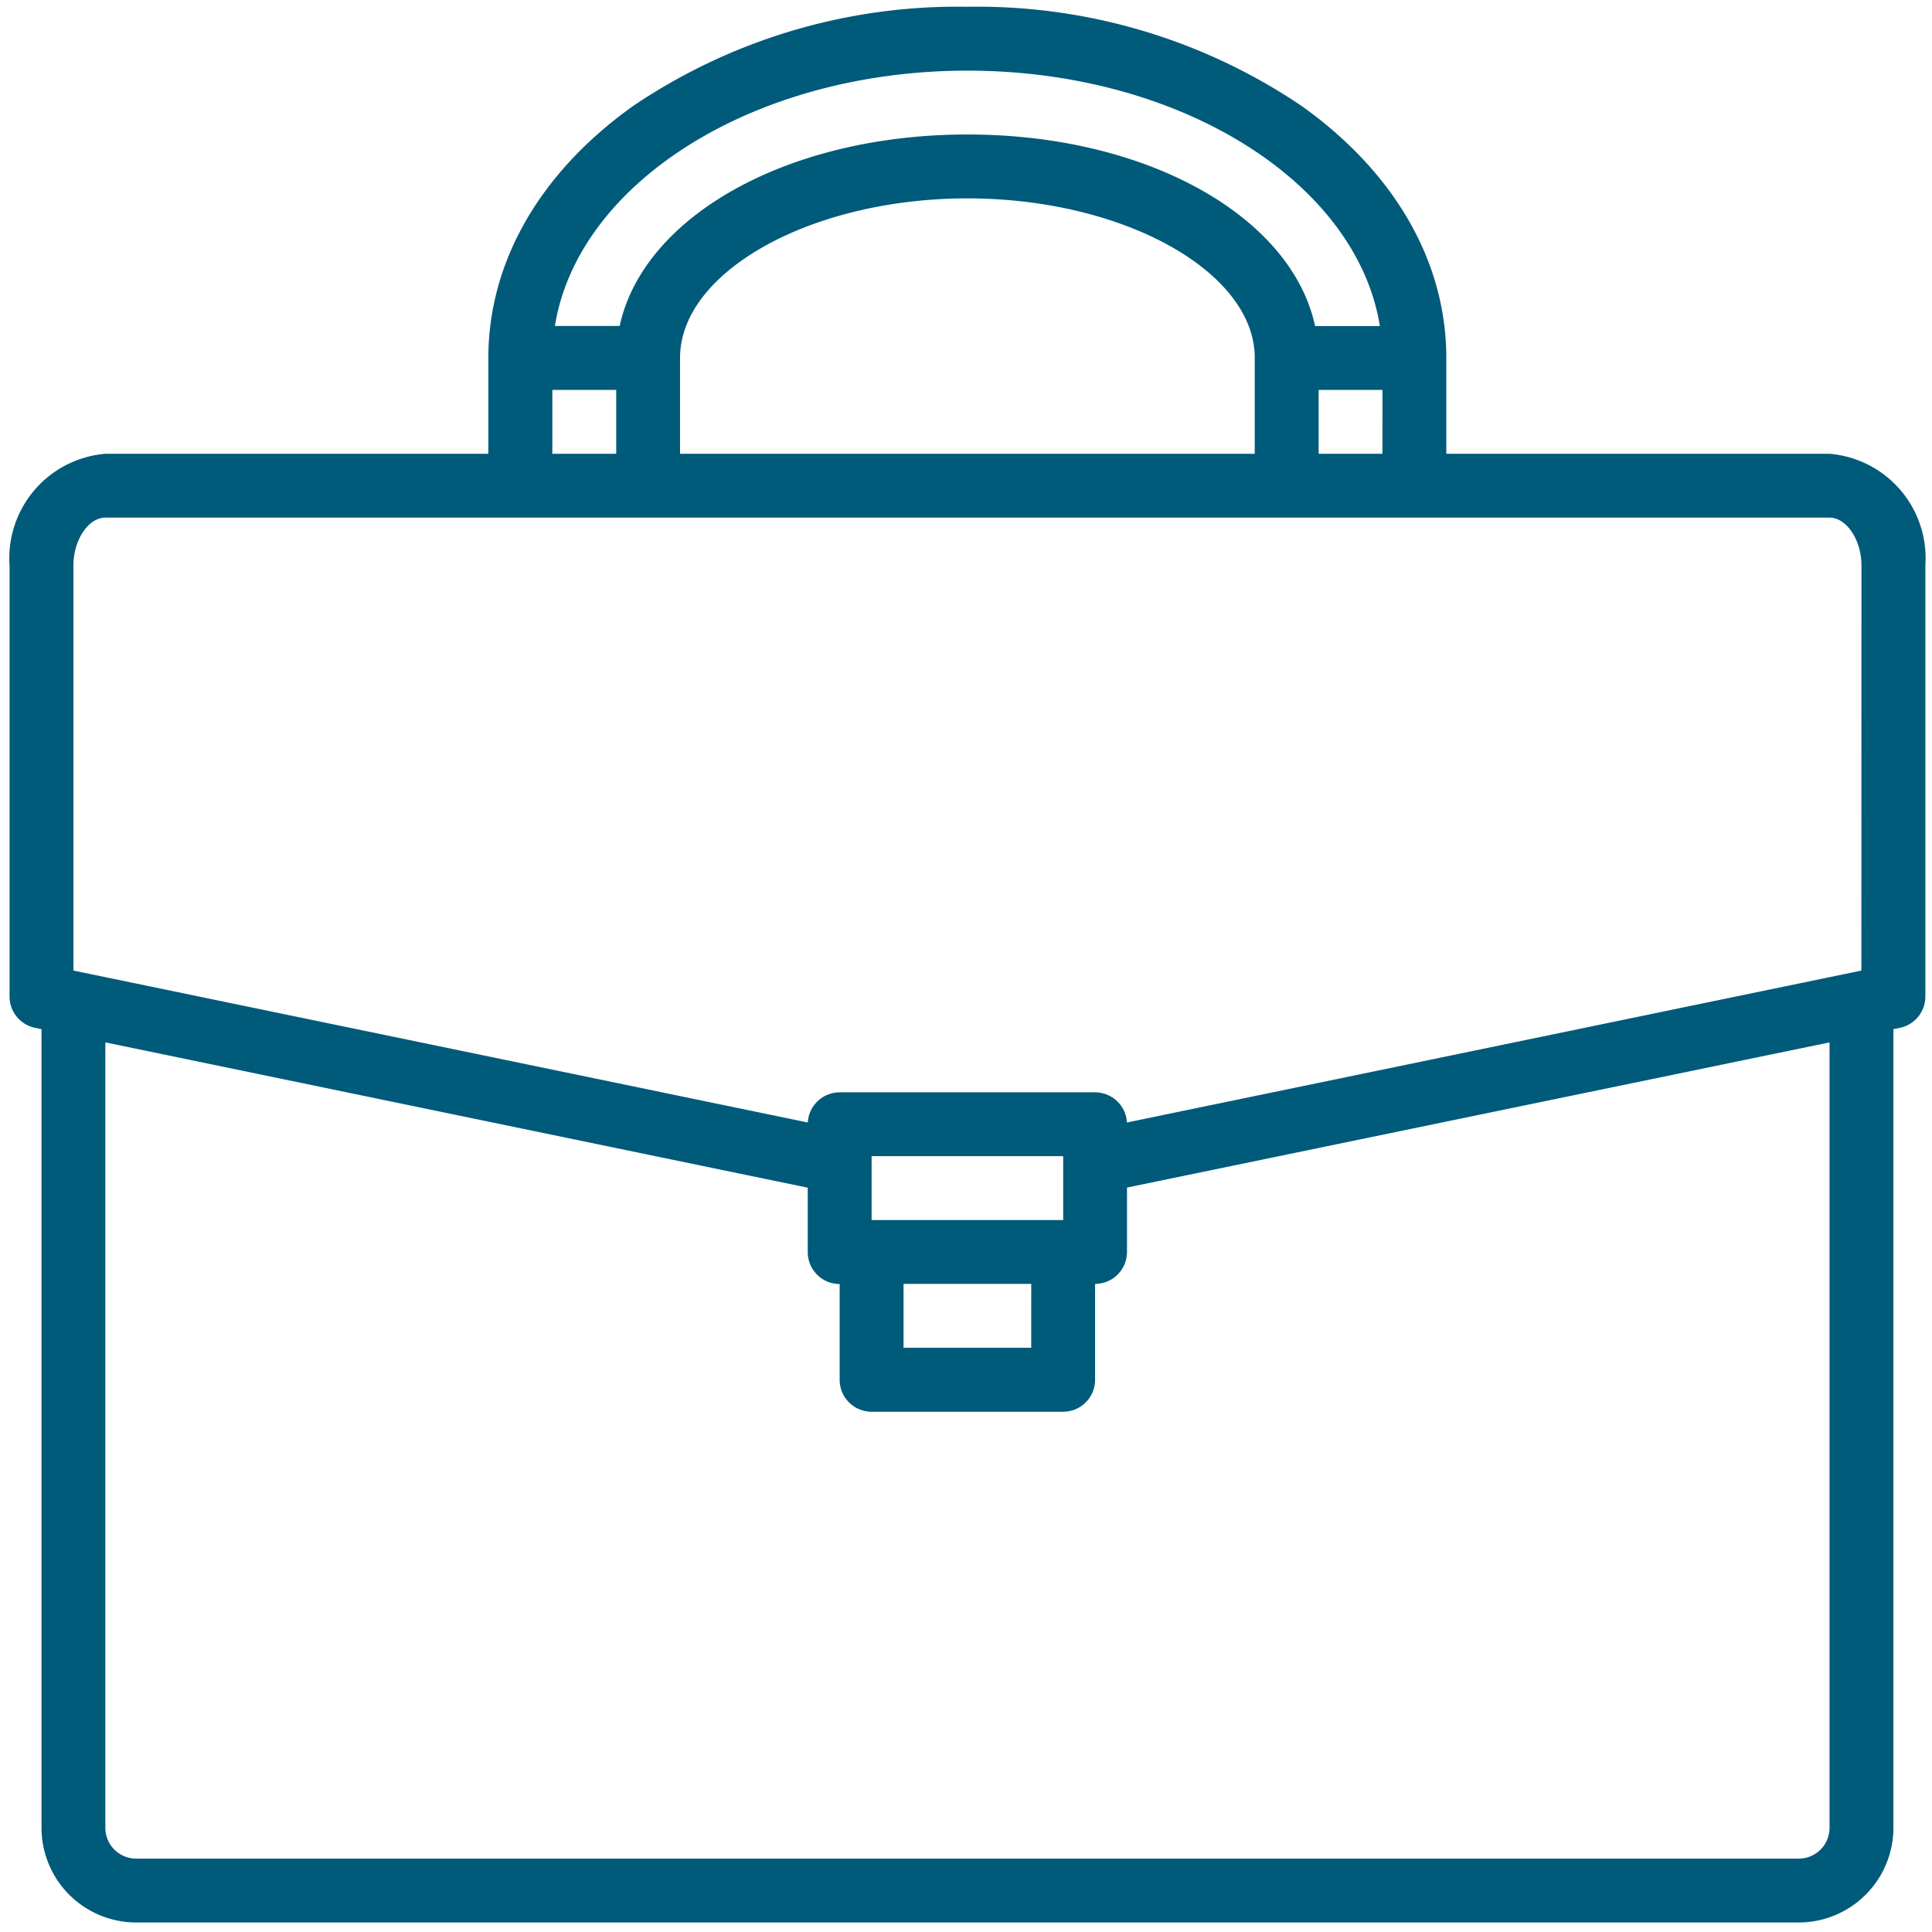 <svg xmlns="http://www.w3.org/2000/svg" xmlns:xlink="http://www.w3.org/1999/xlink" width="69" height="69" viewBox="0 0 69 69">  <defs>    <clipPath id="clip-path">      <rect id="Rectangle_2703" data-name="Rectangle 2703" width="69" height="69" transform="translate(-0.341 -0.482)" fill="none" />    </clipPath>  </defs>  <g id="dataviz-icon3-Employed" transform="translate(-9 -20.161)">    <g id="Group_11998" data-name="Group 11998" transform="translate(9.341 20.643)" clip-path="url(#clip-path)">      <path id="Path_36429" data-name="Path 36429" d="M65,15.964H51.313V12.543c0-3.424-1.83-6.616-5.153-8.991A20.674,20.674,0,0,0,34.209,0,20.674,20.674,0,0,0,22.257,3.552C18.934,5.927,17.1,9.12,17.1,12.543v3.421H3.421A3.744,3.744,0,0,0,0,19.955V35.349a1.142,1.142,0,0,0,.91,1.117l.231.047V65.037a3.384,3.384,0,0,0,3.381,3.381H63.9a3.385,3.385,0,0,0,3.381-3.381V36.513l.231-.047a1.142,1.142,0,0,0,.91-1.117V19.955A3.744,3.744,0,0,0,65,15.964M34.209,2.281c7.617,0,13.91,4,14.731,9.122H46.627c-.845-3.916-6-6.842-12.418-6.842S22.634,7.487,21.79,11.4H19.477C20.3,6.28,26.591,2.281,34.209,2.281M49.032,15.964H46.752V13.683h2.281Zm-4.561-3.421v3.421H23.946V12.543c0-3.091,4.7-5.7,10.263-5.7s10.263,2.611,10.263,5.7m-25.086,1.14h2.281v2.281H19.385ZM65,65.037a1.1,1.1,0,0,1-1.1,1.1H4.521a1.1,1.1,0,0,1-1.1-1.1V36.986l25.086,5.19v2.3a1.14,1.14,0,0,0,1.14,1.14v3.421a1.14,1.14,0,0,0,1.14,1.14h6.842a1.14,1.14,0,0,0,1.14-1.14V45.611a1.14,1.14,0,0,0,1.14-1.14v-2.3L65,36.986ZM30.788,41.05h6.842v2.281H30.788Zm5.7,6.842H31.928V45.611h4.561ZM66.137,34.421,39.907,39.847A1.14,1.14,0,0,0,38.77,38.77H29.647a1.14,1.14,0,0,0-1.138,1.077L2.281,34.421V19.955c0-.911.533-1.71,1.14-1.71H65c.608,0,1.14.8,1.14,1.71Z" transform="translate(0 -0.24)" fill="#005a7a" />    </g>  </g></svg>